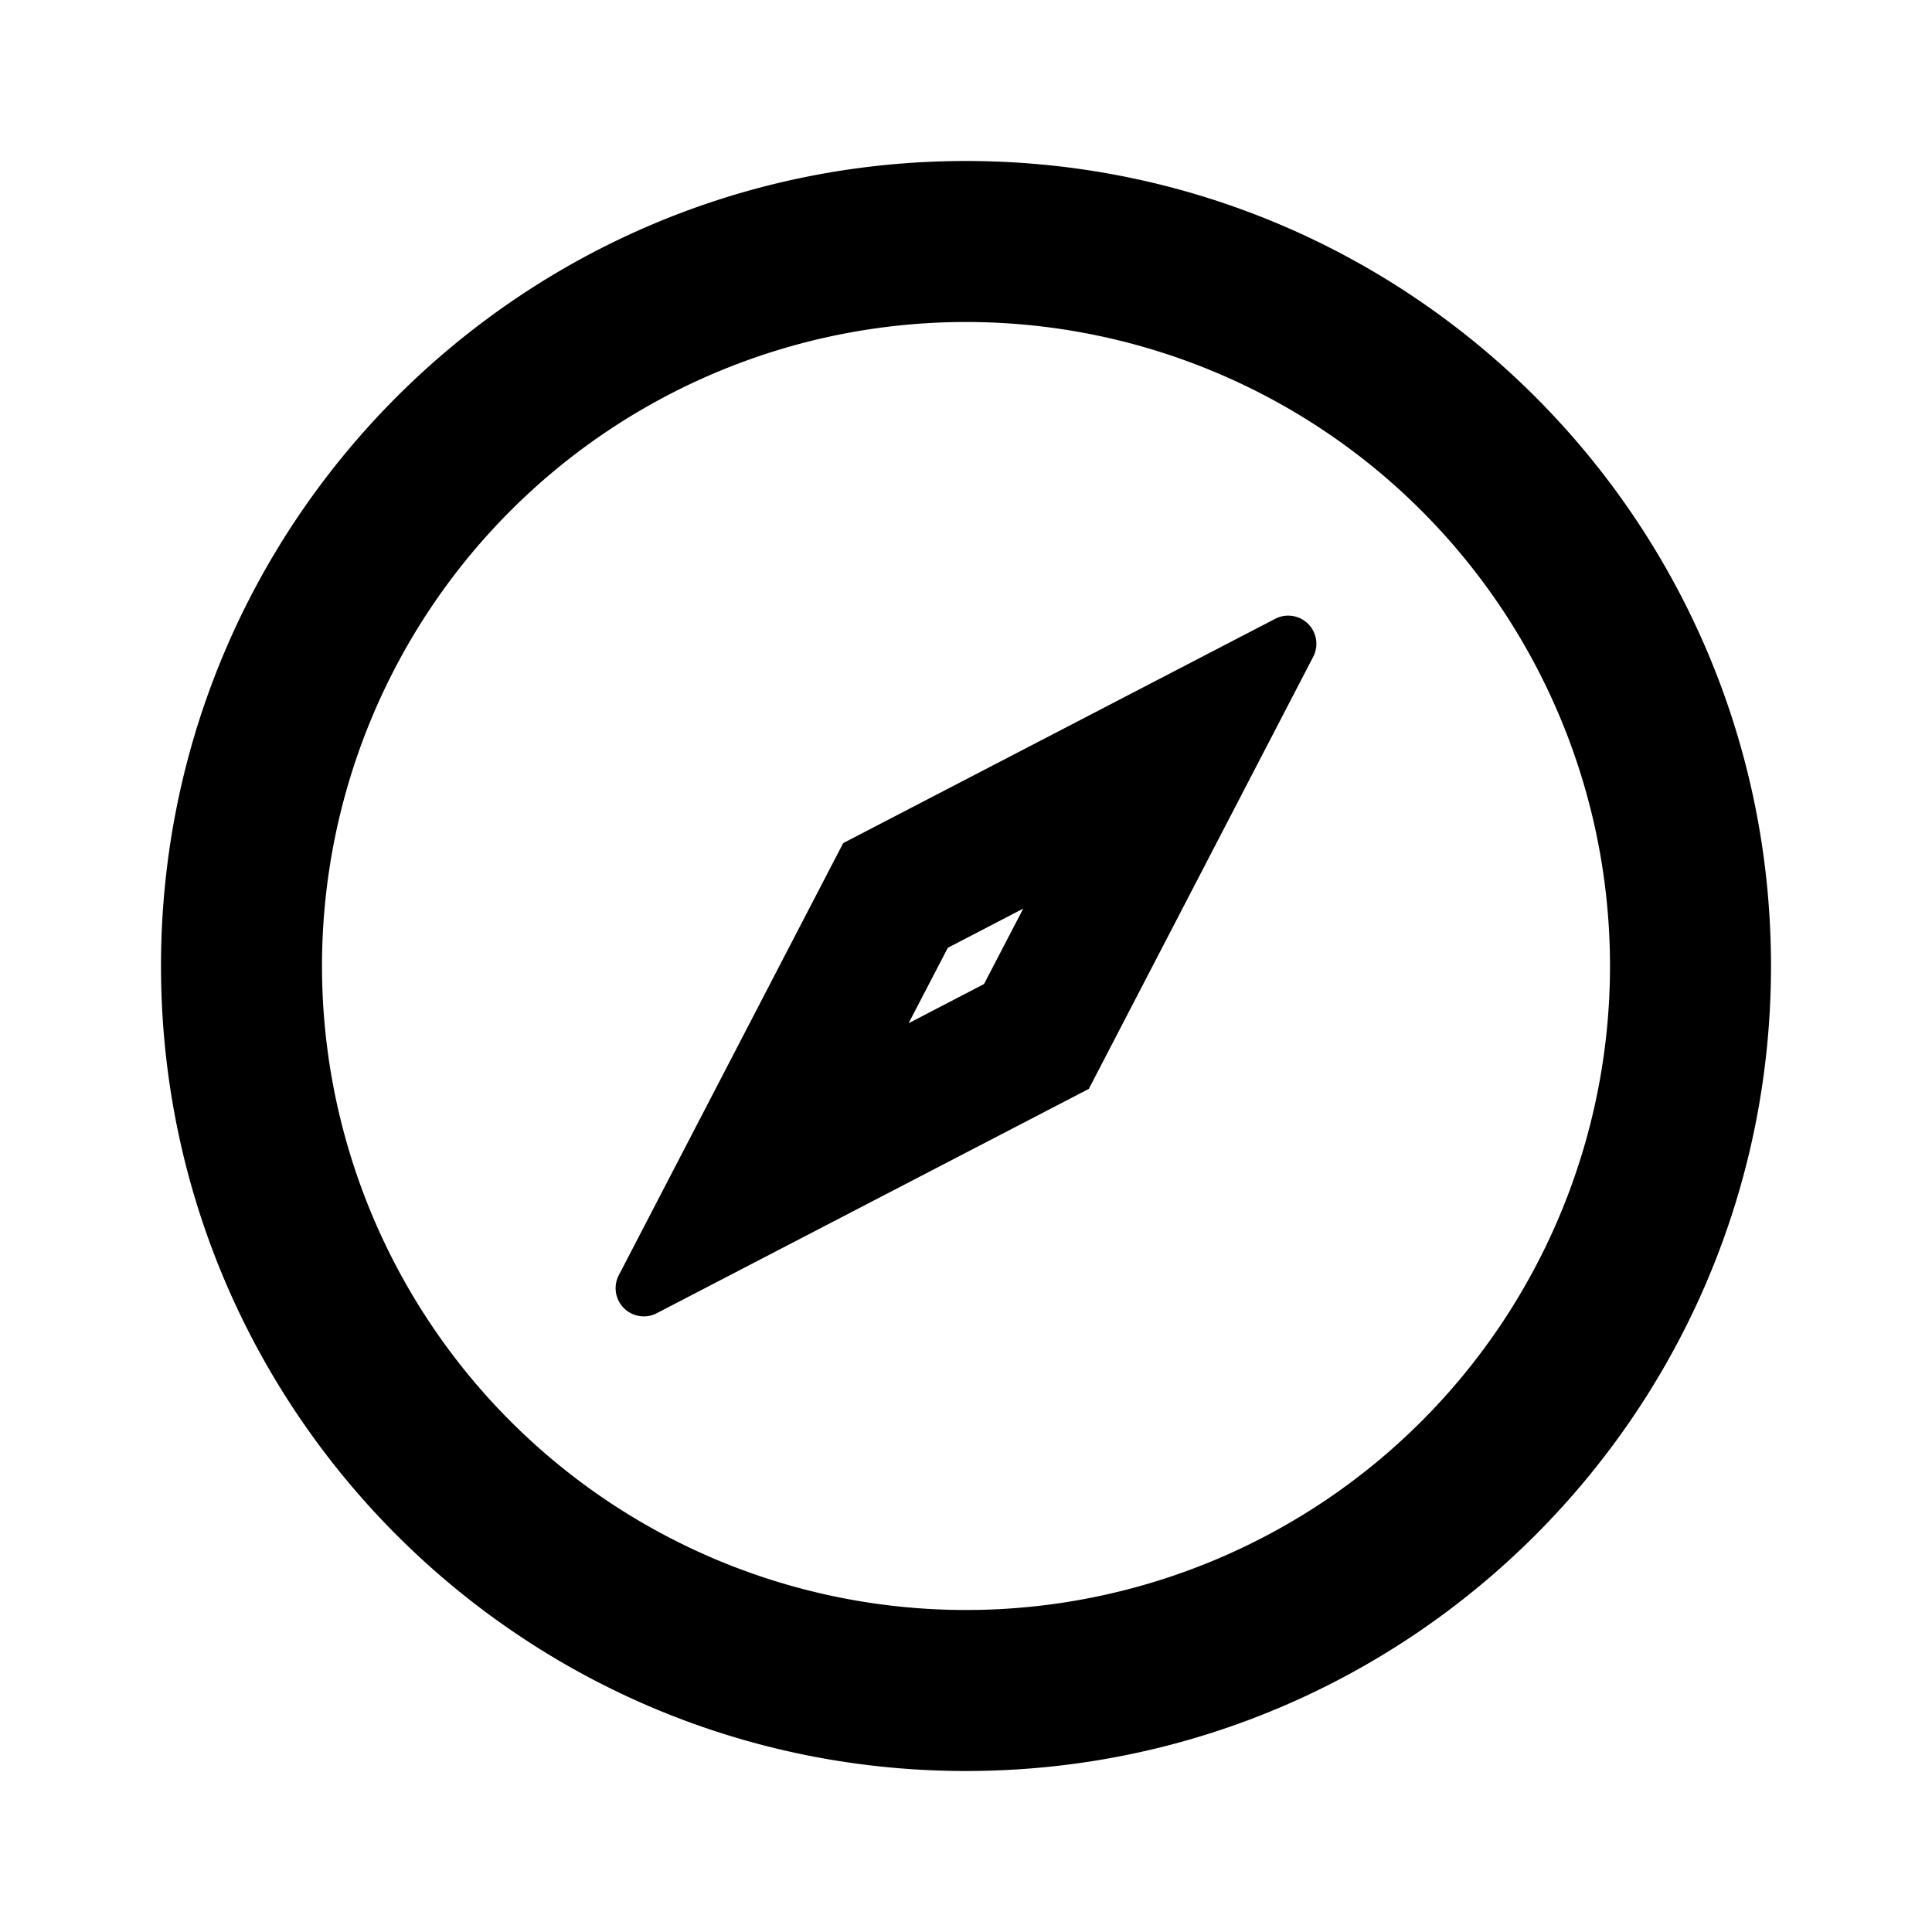 <svg xmlns="http://www.w3.org/2000/svg" viewBox="0 0 24 24"><path role="presentation" d="M12 22C6.477 22 2 17.523 2 12S6.477 2 12 2s10 4.477 10 10-4.477 10-10 10zm0-2a8 8 0 100-16 8 8 0 000 16zm.224-7.776l.487-.937-.937.487-.487.937.937-.487zm-1.751-1.748v-.002l.002-.002v.001l5.366-2.786a.35.35 0 01.472.472l-2.786 5.365v.002l-.002.002v-.001l-5.366 2.786a.35.35 0 01-.472-.472l2.786-5.365z"/></svg>
